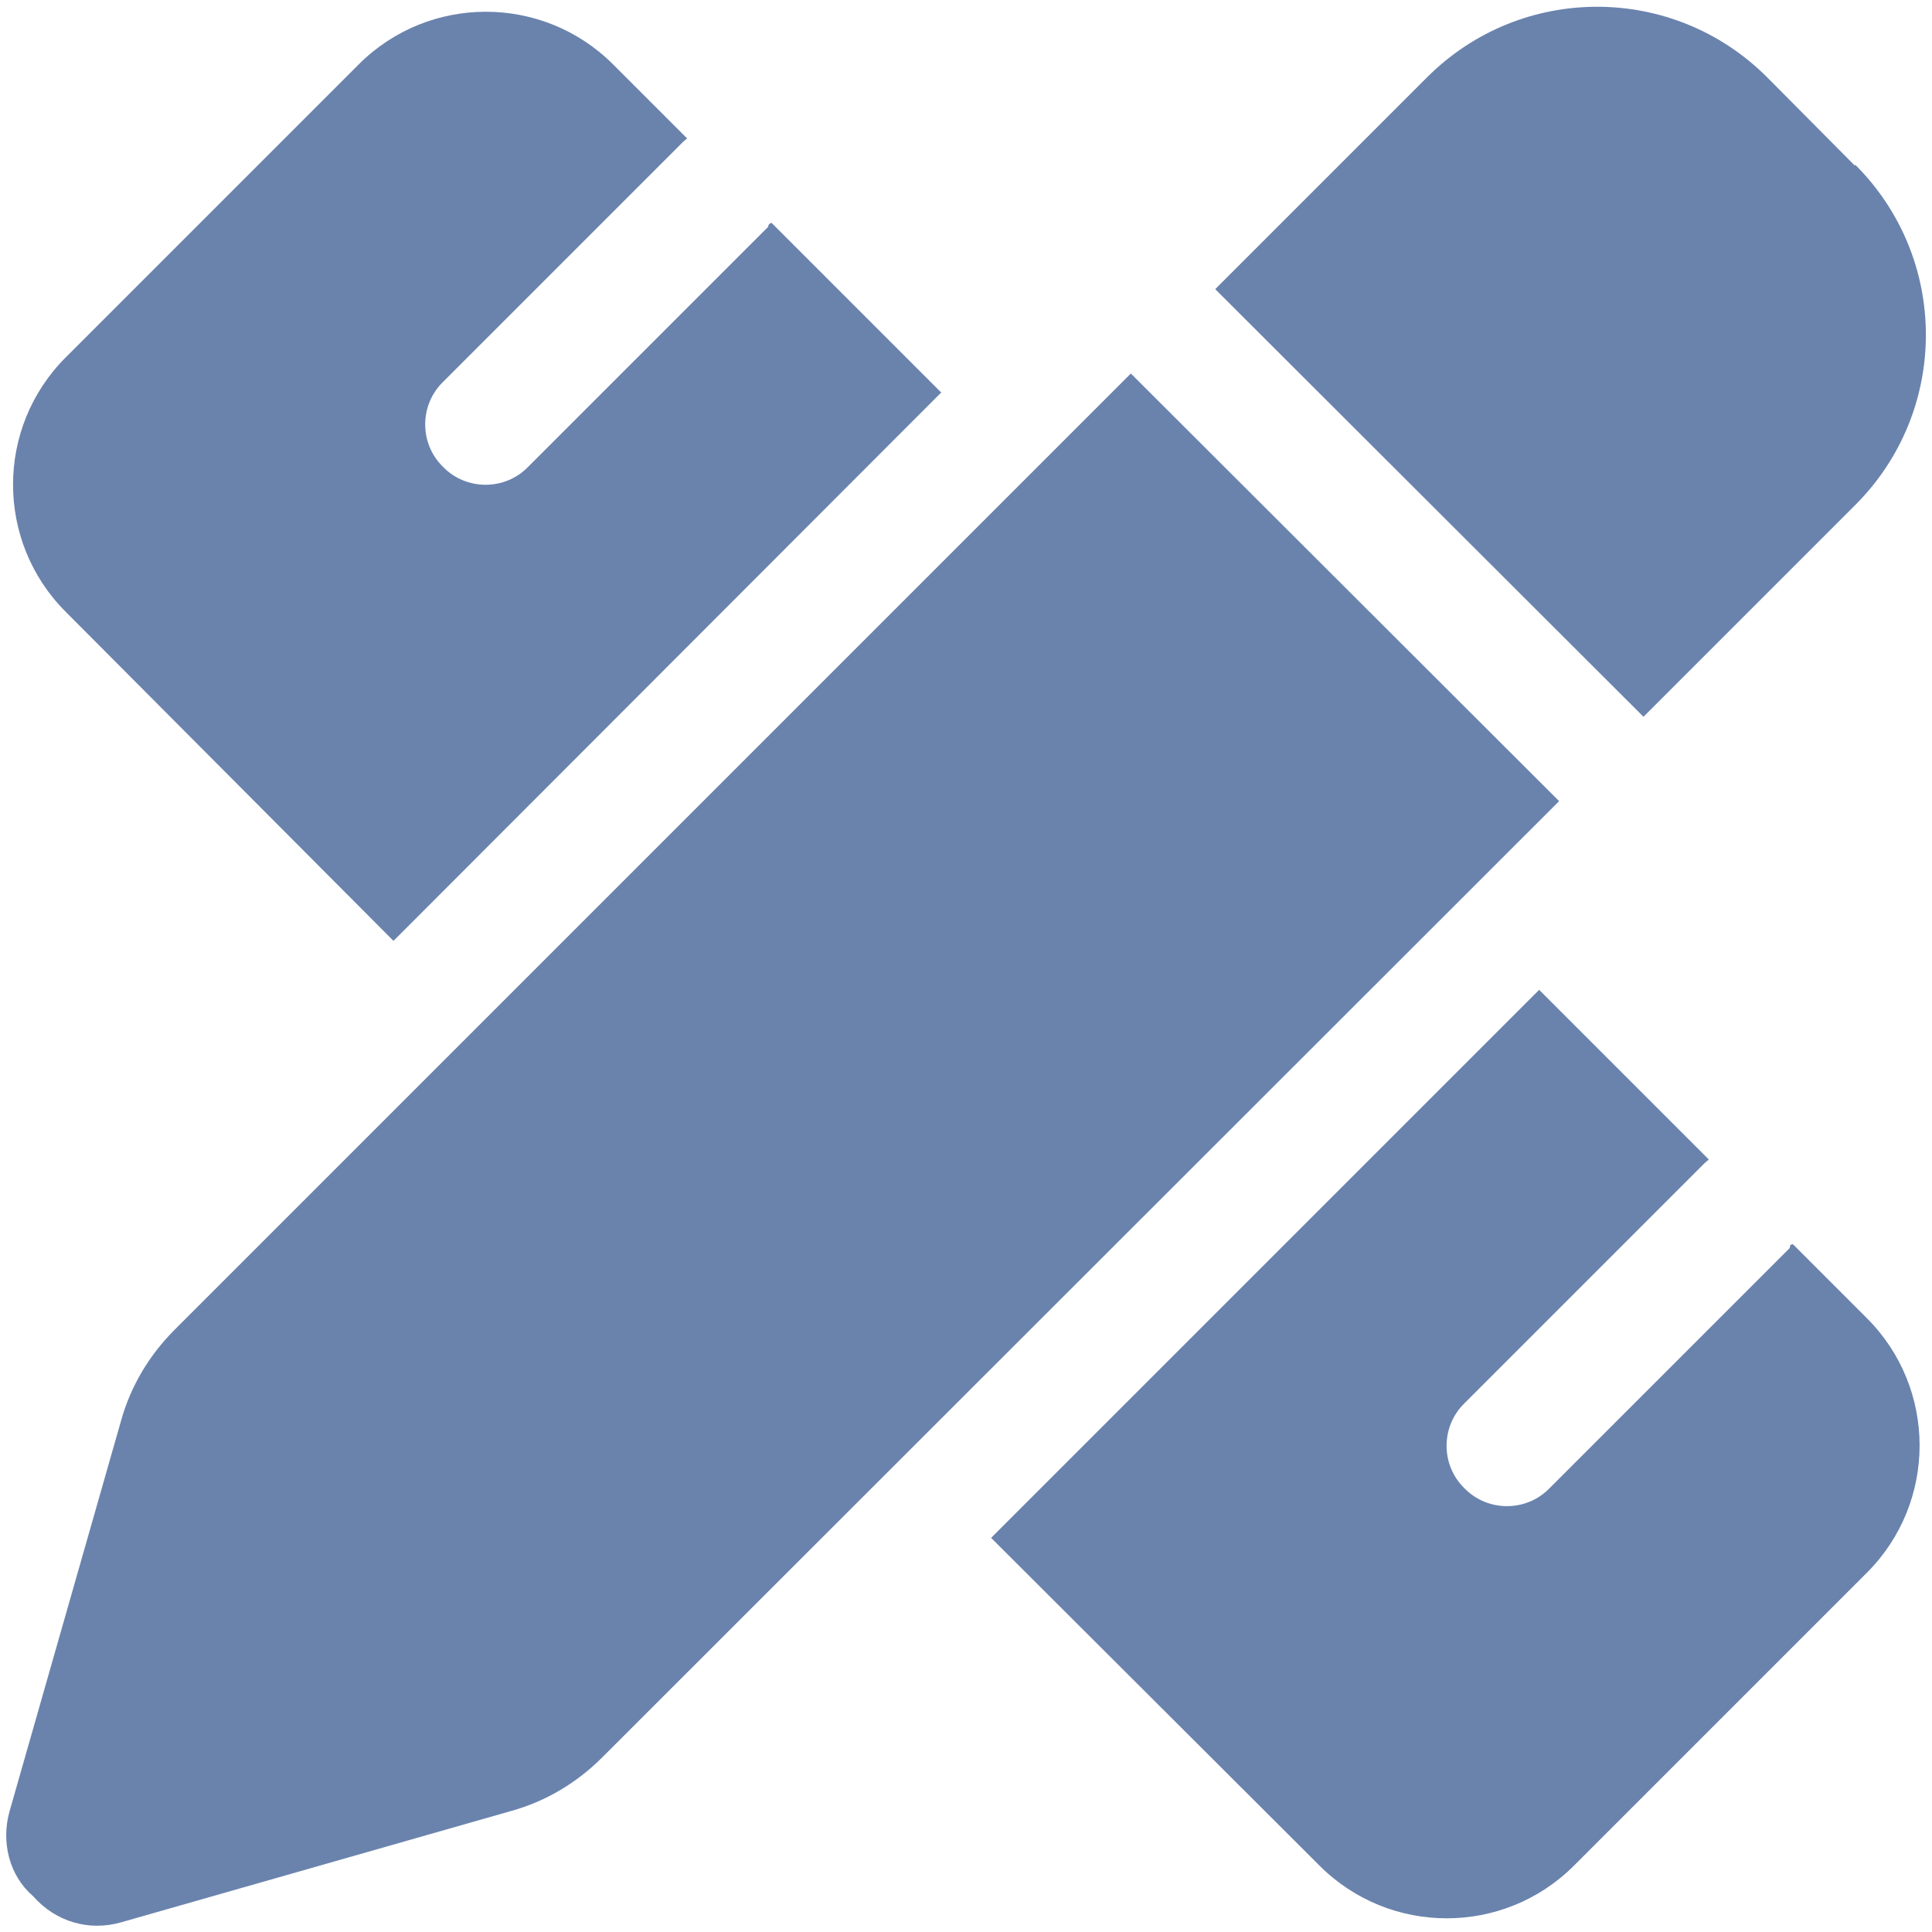 <?xml version="1.0" encoding="UTF-8"?><svg id="Layer_1" xmlns="http://www.w3.org/2000/svg" viewBox="0 0 30 30"><defs><style>.cls-1{fill:#6a83ad;}</style></defs><path class="cls-1" d="M28.81,2.56c1.46,1.46,1.46,3.82,0,5.28l-3.29,3.29-6.65-6.64,3.29-3.29c1.46-1.46,3.82-1.46,5.28,0l1.36,1.37ZM2.7,20.66L17.56,5.8l6.65,6.64-14.86,14.85c-.39,.39-.87,.68-1.41,.83l-6.06,1.73c-.49,.14-1.01,0-1.37-.41-.36-.31-.5-.83-.36-1.32l1.73-6.06c.15-.54,.44-1.02,.83-1.41ZM14.62,6.09L6.11,14.61,1.02,9.5C-.07,8.41-.07,6.64,1.02,5.55L5.57,1C6.66-.09,8.43-.09,9.52,1l1.15,1.15s-.04,.03-.06,.05l-3.73,3.73c-.37,.36-.37,.96,0,1.32,.36,.37,.96,.37,1.32,0l3.73-3.73s-.01-.04,.05-.06l2.63,2.63Zm11.91,11.92s-.04,.03-.06,.05l-3.73,3.73c-.37,.36-.37,.96,0,1.32,.36,.37,.96,.37,1.32,0l3.73-3.73c.02-.07-.01-.04,.05-.06l1.15,1.15c1.09,1.09,1.09,2.86,0,3.95l-4.55,4.55c-1.09,1.09-2.86,1.09-3.95,0l-5.1-5.09,8.51-8.51,2.63,2.63Z"/></svg>